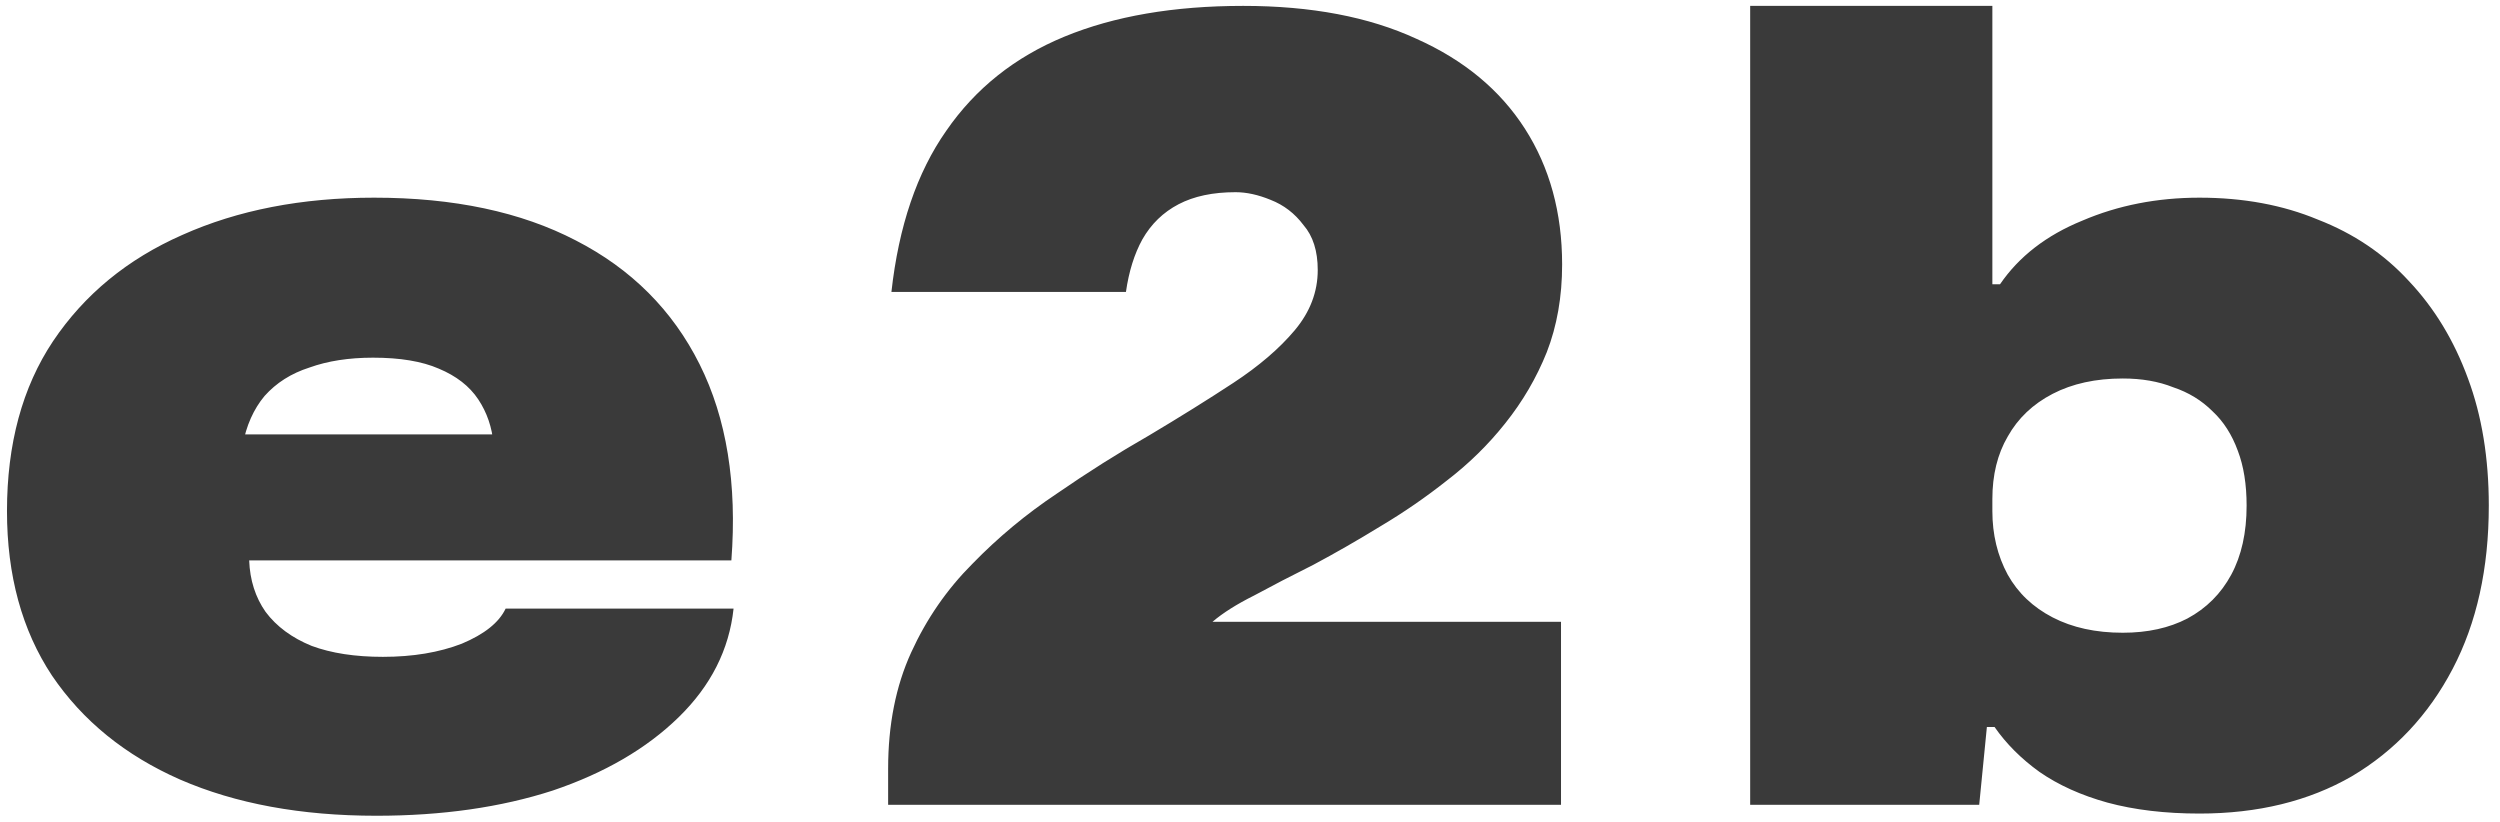<svg width="146" height="48" viewBox="0 0 146 48" fill="none" xmlns="http://www.w3.org/2000/svg">
<path d="M21.976 47.64C17.581 47.64 13.763 46.936 10.52 45.528C7.32 44.12 4.824 42.093 3.032 39.448C1.283 36.803 0.408 33.603 0.408 29.848C0.408 25.923 1.304 22.616 3.096 19.928C4.931 17.197 7.448 15.128 10.648 13.72C13.891 12.269 17.624 11.544 21.848 11.544C26.499 11.544 30.424 12.376 33.624 14.04C36.867 15.704 39.277 18.115 40.856 21.272C42.435 24.429 43.053 28.248 42.712 32.728H14.552C14.595 33.88 14.915 34.883 15.512 35.736C16.152 36.589 17.048 37.251 18.2 37.72C19.352 38.147 20.739 38.36 22.36 38.36C24.109 38.36 25.645 38.104 26.968 37.592C28.291 37.037 29.144 36.355 29.528 35.544H42.84C42.584 37.933 41.517 40.045 39.64 41.88C37.763 43.715 35.309 45.144 32.28 46.168C29.251 47.149 25.816 47.64 21.976 47.64ZM14.168 26.008L13.72 25.368H29.4L28.824 25.944C28.739 24.963 28.44 24.088 27.928 23.32C27.416 22.552 26.648 21.955 25.624 21.528C24.643 21.101 23.363 20.888 21.784 20.888C20.376 20.888 19.139 21.08 18.072 21.464C17.005 21.805 16.131 22.36 15.448 23.128C14.808 23.896 14.381 24.856 14.168 26.008ZM51.867 47V44.888C51.867 42.328 52.316 40.067 53.212 38.104C54.108 36.141 55.302 34.413 56.795 32.92C58.289 31.384 59.931 30.019 61.724 28.824C63.516 27.587 65.308 26.456 67.1 25.432C68.891 24.365 70.534 23.341 72.028 22.36C73.521 21.379 74.716 20.355 75.612 19.288C76.507 18.221 76.956 17.048 76.956 15.768C76.956 14.659 76.678 13.784 76.124 13.144C75.612 12.461 74.972 11.971 74.204 11.672C73.478 11.373 72.796 11.224 72.156 11.224C70.833 11.224 69.724 11.459 68.828 11.928C67.931 12.397 67.228 13.08 66.716 13.976C66.246 14.829 65.926 15.853 65.755 17.048H52.059C52.486 13.208 53.553 10.072 55.26 7.64C56.966 5.165 59.27 3.331 62.172 2.136C65.073 0.941 68.55 0.344 72.603 0.344C76.572 0.344 79.942 0.984 82.716 2.264C85.489 3.501 87.601 5.251 89.052 7.512C90.502 9.773 91.228 12.419 91.228 15.448C91.228 17.325 90.929 19.032 90.332 20.568C89.734 22.061 88.924 23.448 87.9 24.728C86.918 25.965 85.787 27.075 84.507 28.056C83.27 29.037 81.969 29.933 80.603 30.744C79.281 31.555 77.98 32.301 76.7 32.984C75.419 33.624 74.267 34.221 73.243 34.776C72.219 35.288 71.409 35.8 70.811 36.312H91.163V47H51.867ZM128.45 47.512C126.444 47.512 124.652 47.299 123.074 46.872C121.538 46.445 120.215 45.848 119.106 45.08C118.039 44.312 117.164 43.437 116.482 42.456H116.034L115.586 47H102.21V0.344H116.354V16.6H116.802C117.911 14.979 119.511 13.741 121.602 12.888C123.692 11.992 125.975 11.544 128.45 11.544C131.01 11.544 133.314 11.971 135.362 12.824C137.452 13.635 139.223 14.829 140.674 16.408C142.167 17.987 143.319 19.885 144.13 22.104C144.94 24.28 145.346 26.755 145.346 29.528C145.346 33.197 144.642 36.376 143.234 39.064C141.826 41.752 139.863 43.843 137.346 45.336C134.828 46.787 131.863 47.512 128.45 47.512ZM123.97 36.952C125.42 36.952 126.679 36.675 127.746 36.12C128.855 35.523 129.708 34.669 130.306 33.56C130.903 32.451 131.202 31.107 131.202 29.528C131.202 28.291 131.031 27.224 130.69 26.328C130.348 25.389 129.858 24.621 129.218 24.024C128.578 23.384 127.81 22.915 126.914 22.616C126.06 22.275 125.079 22.104 123.97 22.104C122.391 22.104 121.026 22.403 119.874 23C118.722 23.597 117.847 24.429 117.25 25.496C116.652 26.52 116.354 27.736 116.354 29.144V29.848C116.354 31.213 116.652 32.451 117.25 33.56C117.847 34.627 118.722 35.459 119.874 36.056C121.026 36.653 122.391 36.952 123.97 36.952Z" fill="#3A3A3A"/>
</svg>
